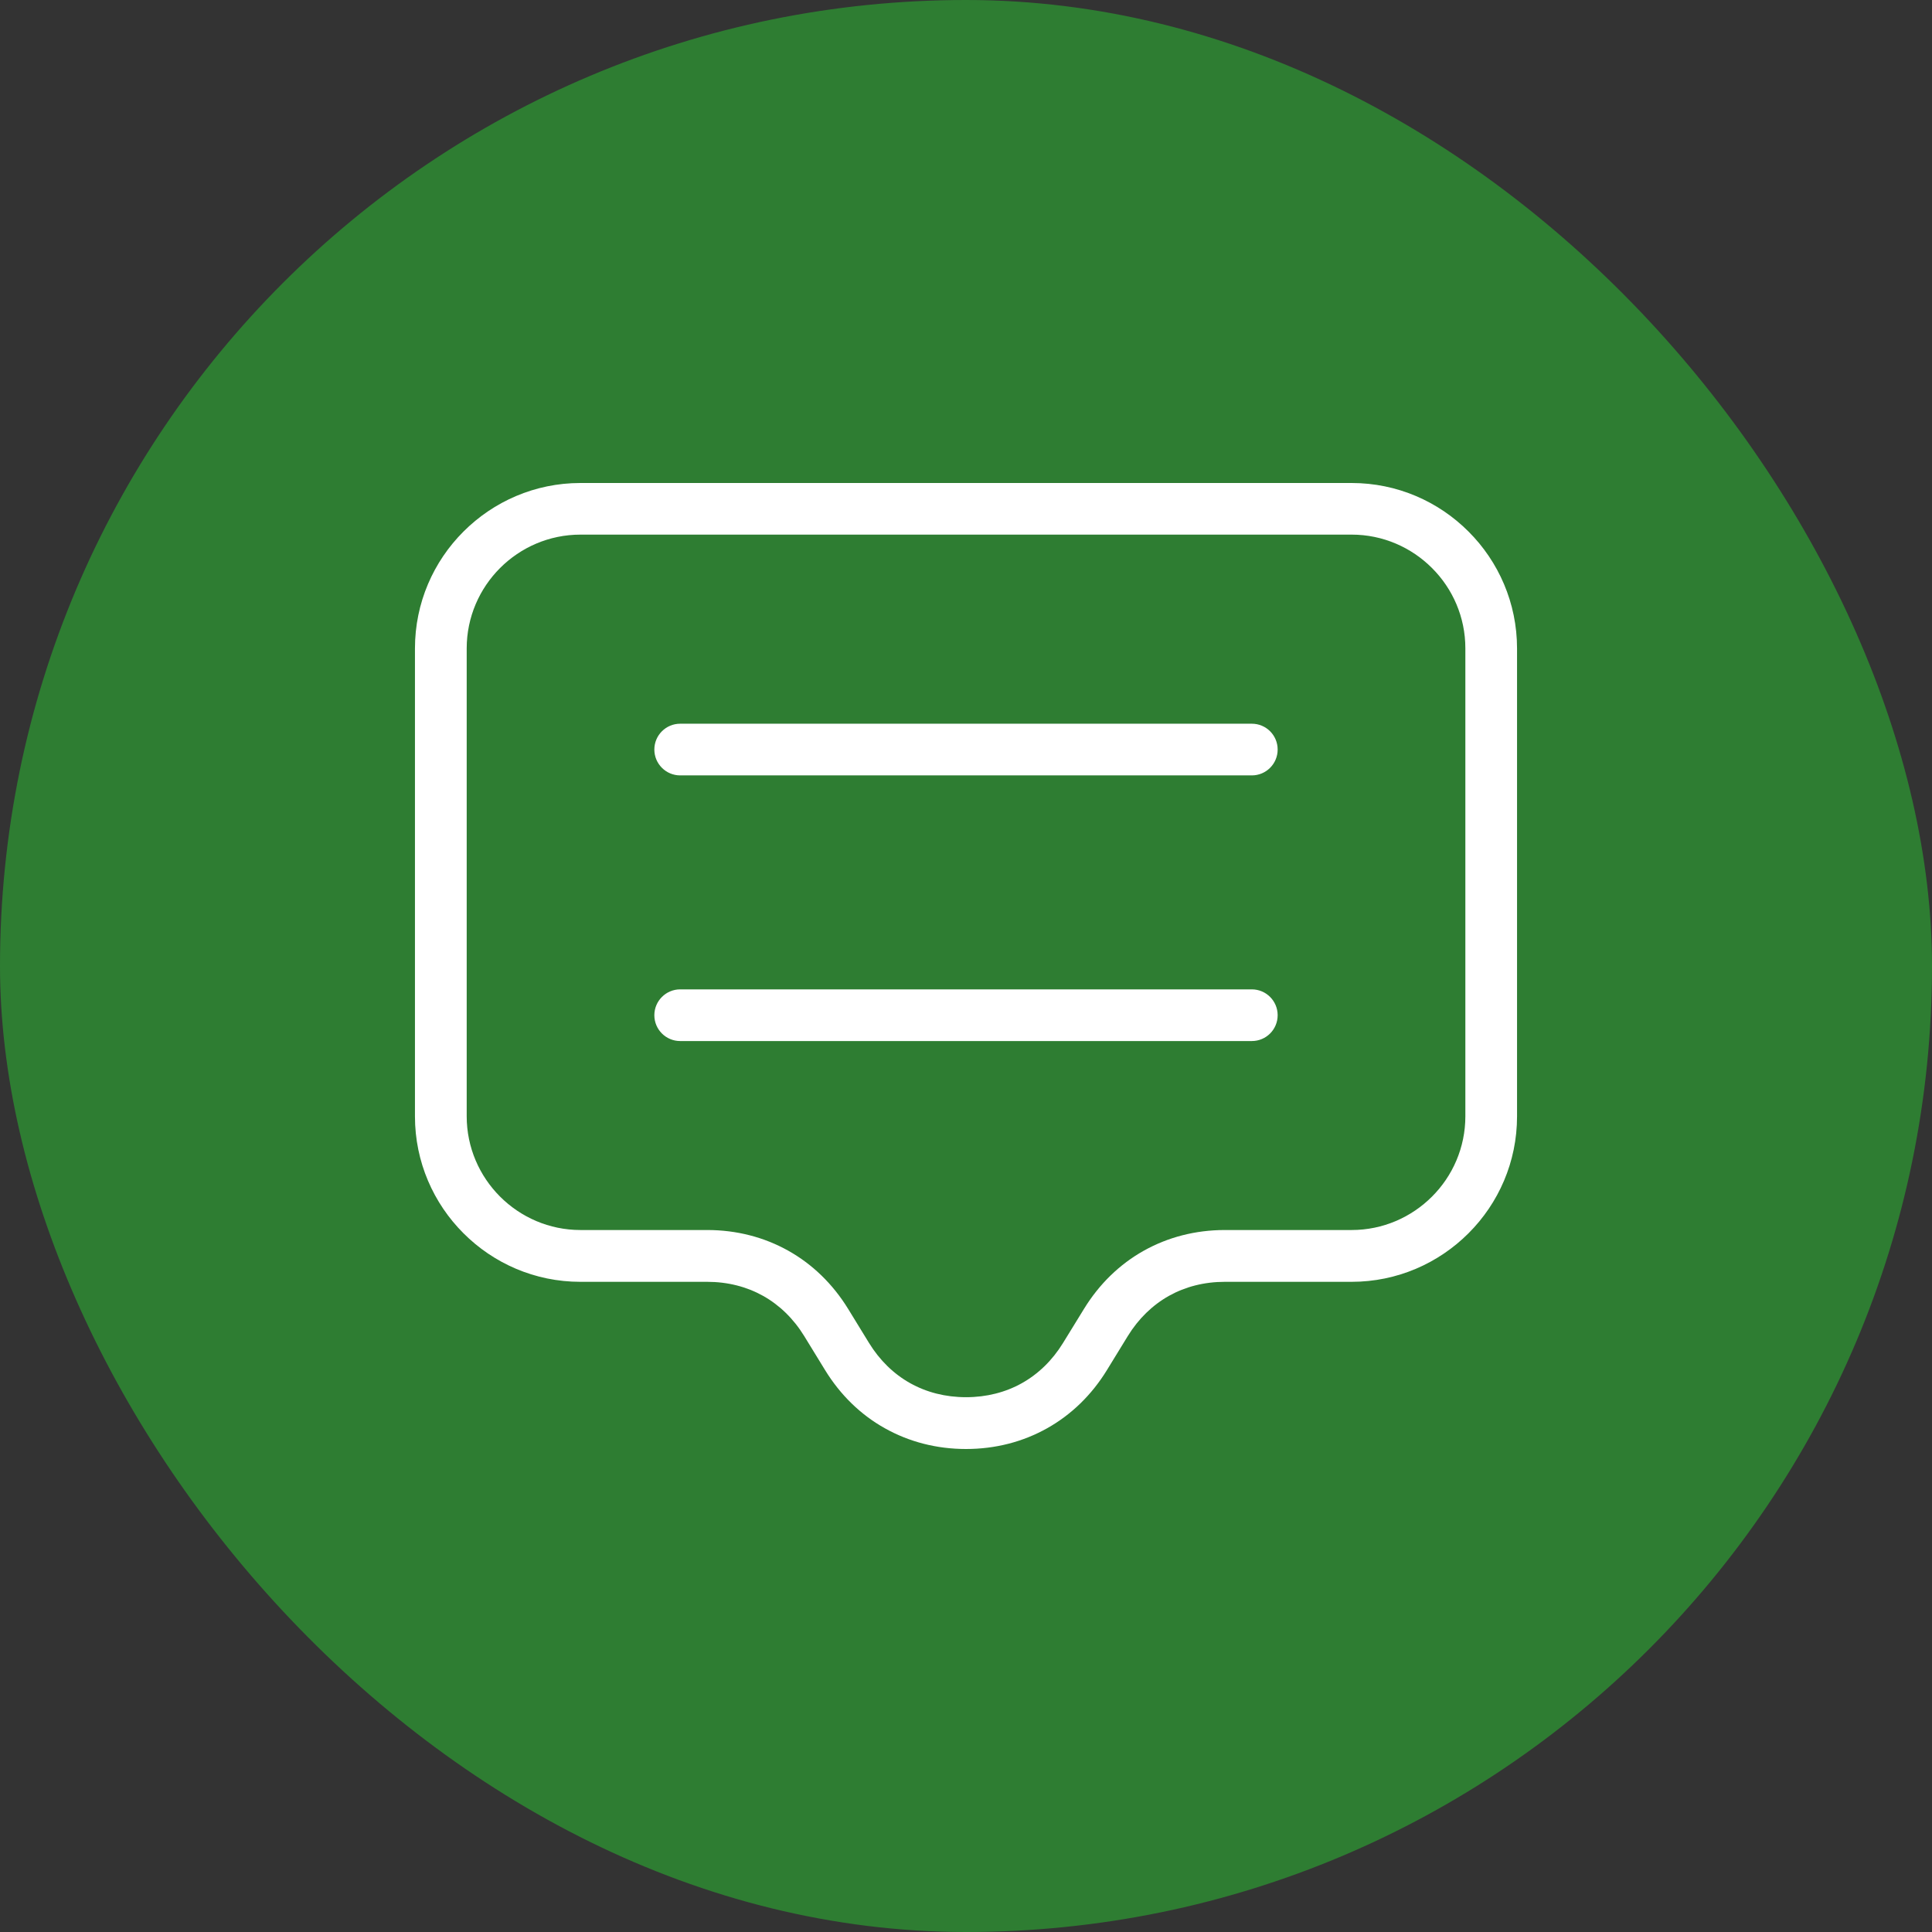 <svg width="32" height="32" viewBox="0 0 32 32" fill="none" xmlns="http://www.w3.org/2000/svg">
<rect x="0" y="0" width="32" height="32" fill="#333333" stroke="none"/>
<rect width="32" height="32" rx="16" fill="#2E7D32"/>
<path d="M9.613 8H22.387C23.142 8 23.827 8.307 24.323 8.804C24.82 9.3 25.127 9.986 25.127 10.741V18.491C25.127 19.246 24.82 19.931 24.323 20.427C23.827 20.923 23.142 21.231 22.387 21.231H20.287C19.946 21.231 19.633 21.312 19.362 21.463C19.09 21.616 18.857 21.841 18.68 22.129L18.336 22.69C18.081 23.107 17.741 23.434 17.343 23.657C16.943 23.881 16.488 24 16 24C15.512 24 15.057 23.881 14.657 23.657C14.259 23.435 13.92 23.108 13.664 22.69L13.32 22.129C13.143 21.841 12.91 21.615 12.638 21.463C12.367 21.312 12.054 21.231 11.713 21.231H9.613C8.858 21.231 8.173 20.924 7.677 20.427C7.18 19.931 6.873 19.245 6.873 18.491V10.741C6.873 9.985 7.18 9.3 7.677 8.804C8.173 8.308 8.858 8 9.613 8ZM11.266 17.243C11.03 17.243 10.838 17.052 10.838 16.815C10.838 16.579 11.03 16.387 11.266 16.387H20.734C20.971 16.387 21.162 16.579 21.162 16.815C21.162 17.052 20.971 17.243 20.734 17.243H11.266ZM11.266 12.843C11.03 12.843 10.838 12.651 10.838 12.415C10.838 12.178 11.03 11.987 11.266 11.987H20.734C20.971 11.987 21.162 12.178 21.162 12.415C21.162 12.651 20.971 12.843 20.734 12.843H11.266ZM22.388 8.855H9.614C9.095 8.855 8.624 9.067 8.283 9.408C7.942 9.749 7.73 10.221 7.73 10.739V18.489C7.73 19.008 7.942 19.479 8.283 19.82C8.624 20.161 9.096 20.373 9.614 20.373H11.714C12.201 20.373 12.657 20.492 13.057 20.716C13.455 20.939 13.794 21.266 14.05 21.683L14.394 22.244C14.571 22.532 14.804 22.758 15.076 22.91C15.346 23.061 15.66 23.142 16.001 23.142C16.341 23.142 16.655 23.061 16.925 22.91C17.198 22.757 17.43 22.532 17.607 22.244L17.952 21.683C18.207 21.266 18.546 20.939 18.944 20.716C19.344 20.492 19.8 20.373 20.288 20.373H22.387C22.906 20.373 23.377 20.161 23.718 19.82C24.06 19.479 24.271 19.007 24.271 18.489V10.739C24.271 10.22 24.06 9.749 23.718 9.408C23.377 9.067 22.906 8.855 22.388 8.855Z" fill="white"/>
</svg>
